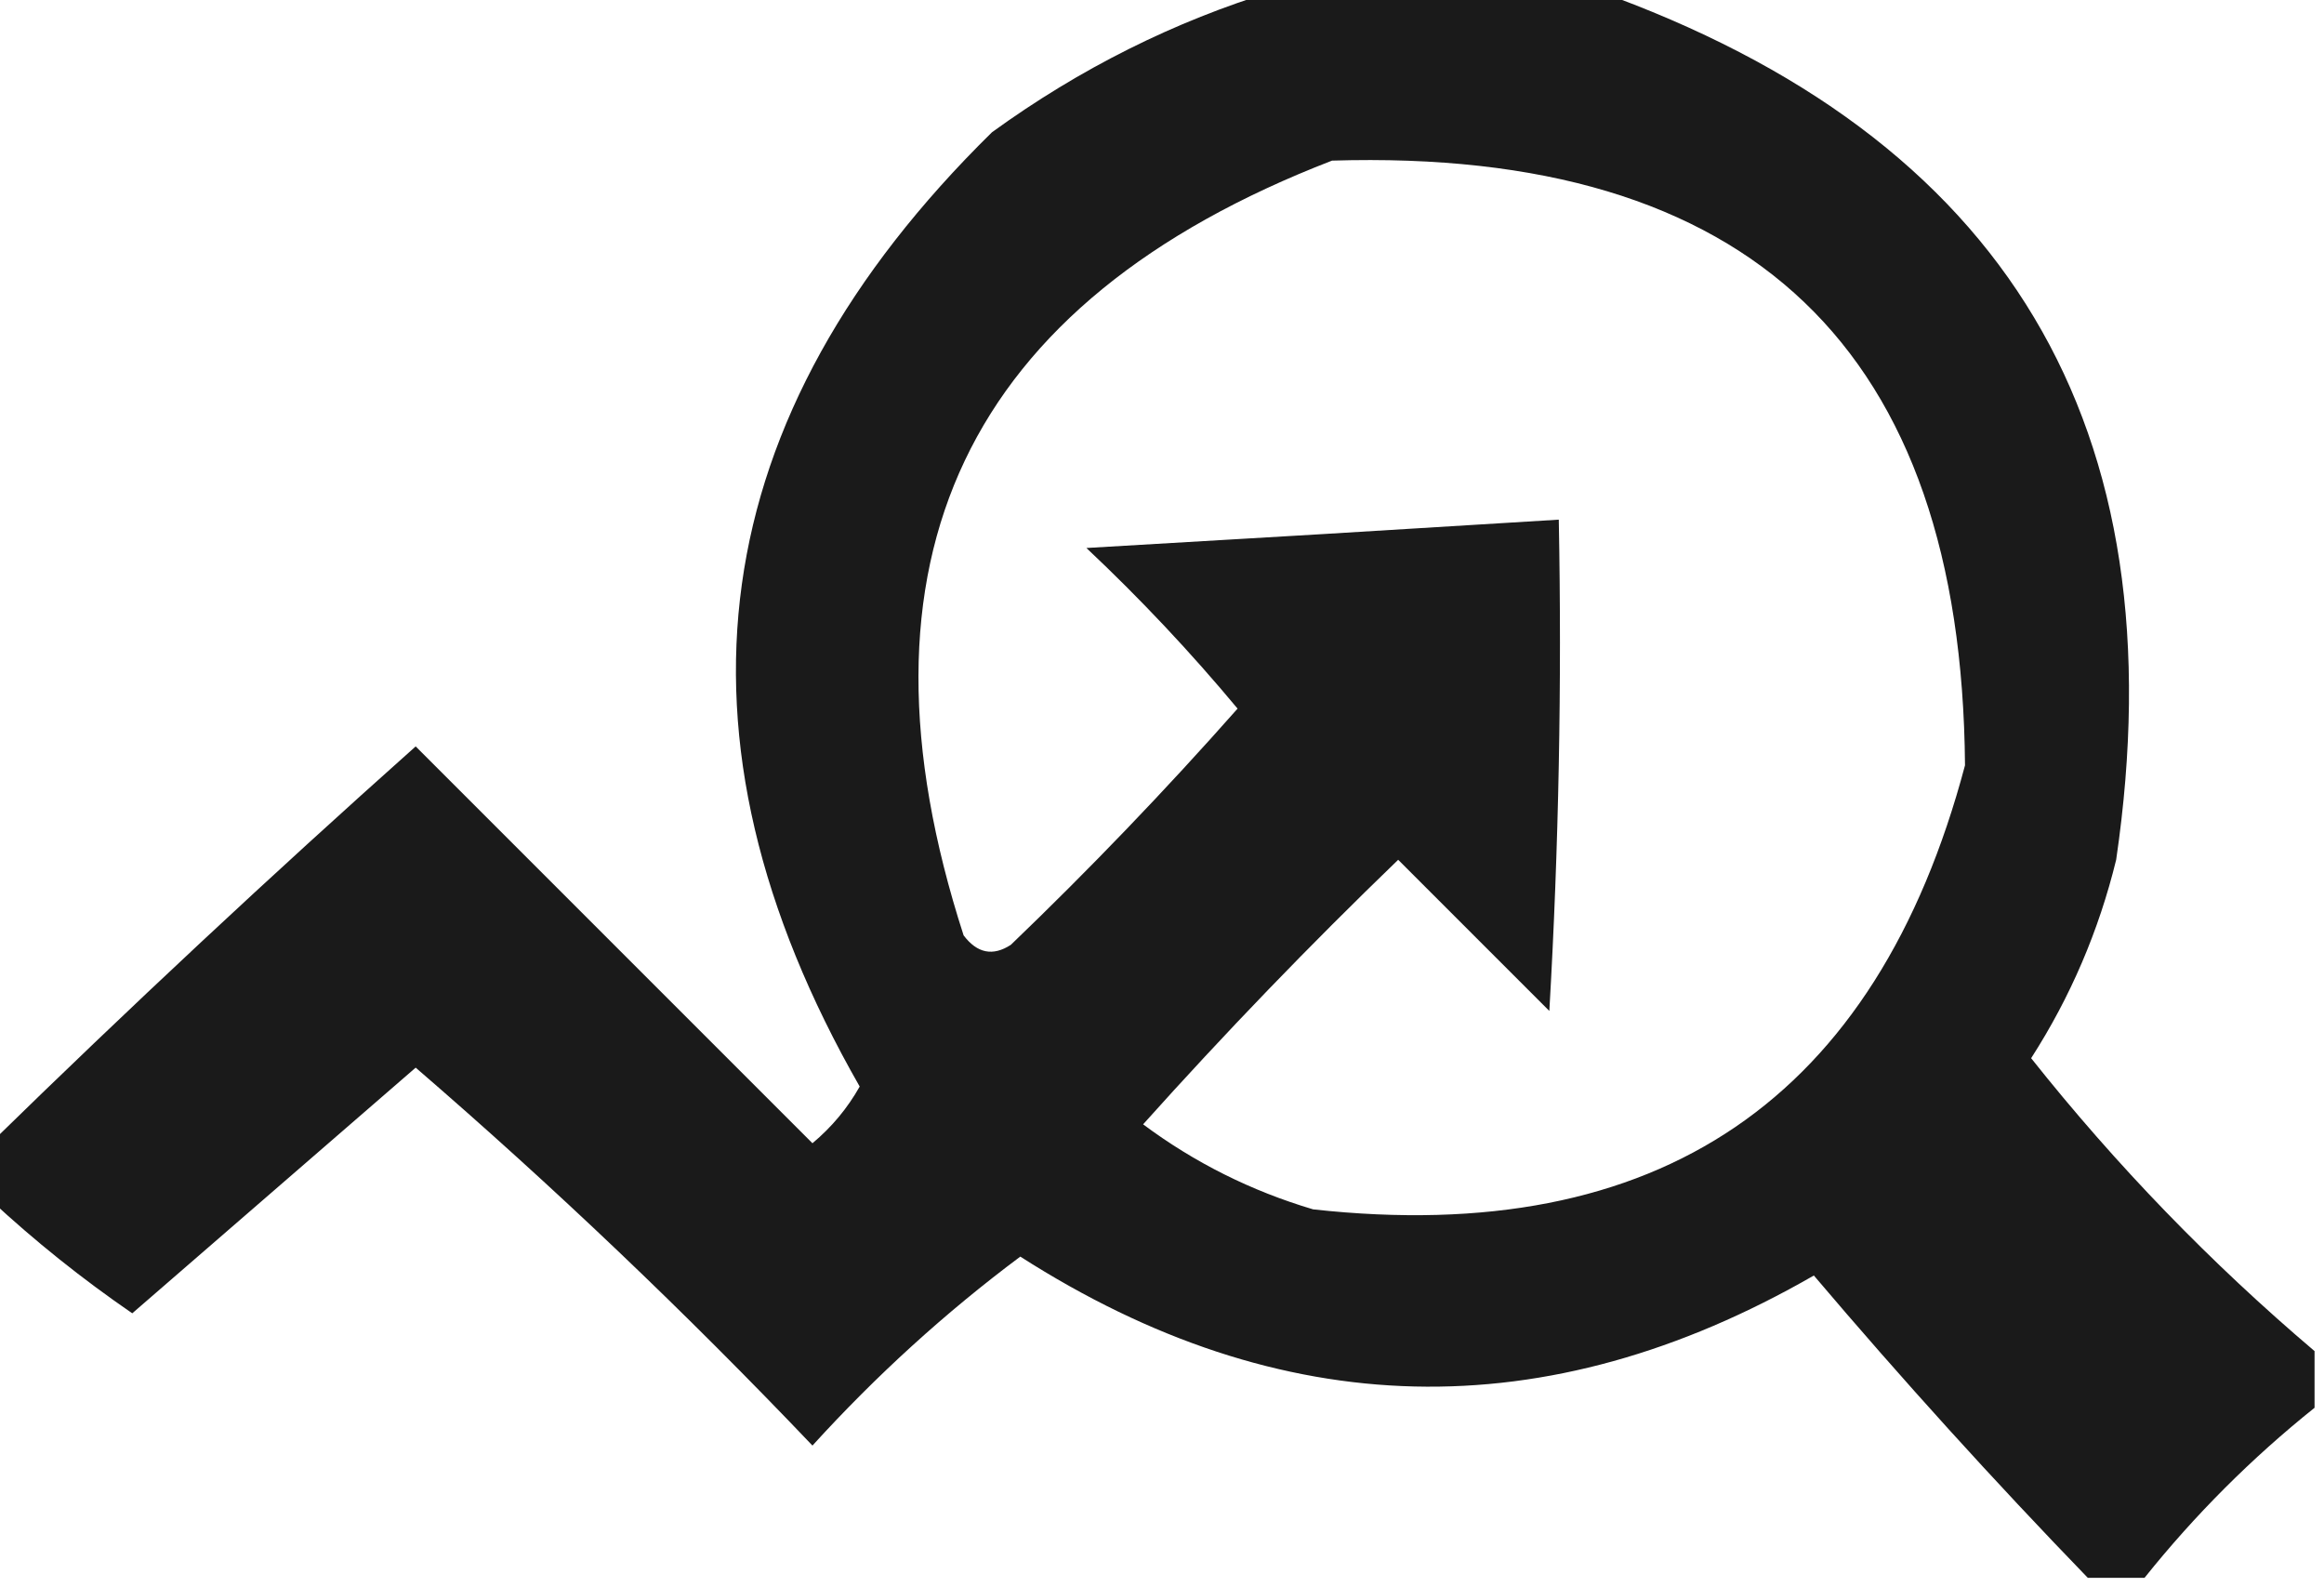 <svg xmlns="http://www.w3.org/2000/svg" xmlns:xlink="http://www.w3.org/1999/xlink" width="123px" height="84px" style="shape-rendering:geometricPrecision; text-rendering:geometricPrecision; image-rendering:optimizeQuality; fill-rule:evenodd; clip-rule:evenodd"><g><path style="opacity:0.895" fill="#000000" d="M 67.5,-0.5 C 73.167,-0.5 78.833,-0.5 84.5,-0.5C 106.204,7.23 115.371,22.563 112,45.5C 111.08,49.263 109.58,52.763 107.5,56C 112.004,61.67 117.004,66.837 122.5,71.5C 122.5,72.5 122.5,73.5 122.5,74.5C 119.167,77.167 116.167,80.167 113.5,83.5C 112.5,83.5 111.5,83.5 110.5,83.5C 105.504,78.336 100.671,73.003 96,67.5C 81.808,75.665 67.808,75.331 54,66.5C 50.046,69.451 46.379,72.784 43,76.5C 36.291,69.456 29.291,62.789 22,56.5C 17,60.833 12,65.167 7,69.5C 4.348,67.68 1.848,65.68 -0.5,63.5C -0.5,62.5 -0.5,61.5 -0.5,60.5C 6.829,53.338 14.329,46.338 22,39.5C 29,46.5 36,53.5 43,60.5C 44.022,59.646 44.855,58.646 45.5,57.5C 34.852,38.885 37.186,22.051 52.5,7C 57.152,3.628 62.152,1.128 67.5,-0.5 Z M 70.5,8.5 C 92.655,7.824 103.822,18.491 104,40.5C 99.304,58.181 87.804,66.014 69.5,64C 66.221,63.027 63.221,61.527 60.5,59.5C 64.818,54.681 69.318,50.015 74,45.5C 76.667,48.167 79.333,50.833 82,53.5C 82.5,44.84 82.666,36.173 82.5,27.5C 74.173,28.019 65.84,28.519 57.5,29C 60.35,31.682 63.016,34.516 65.5,37.5C 61.682,41.818 57.682,45.985 53.5,50C 52.551,50.617 51.718,50.451 51,49.5C 44.585,29.664 51.085,15.998 70.5,8.5 Z"></path></g></svg>